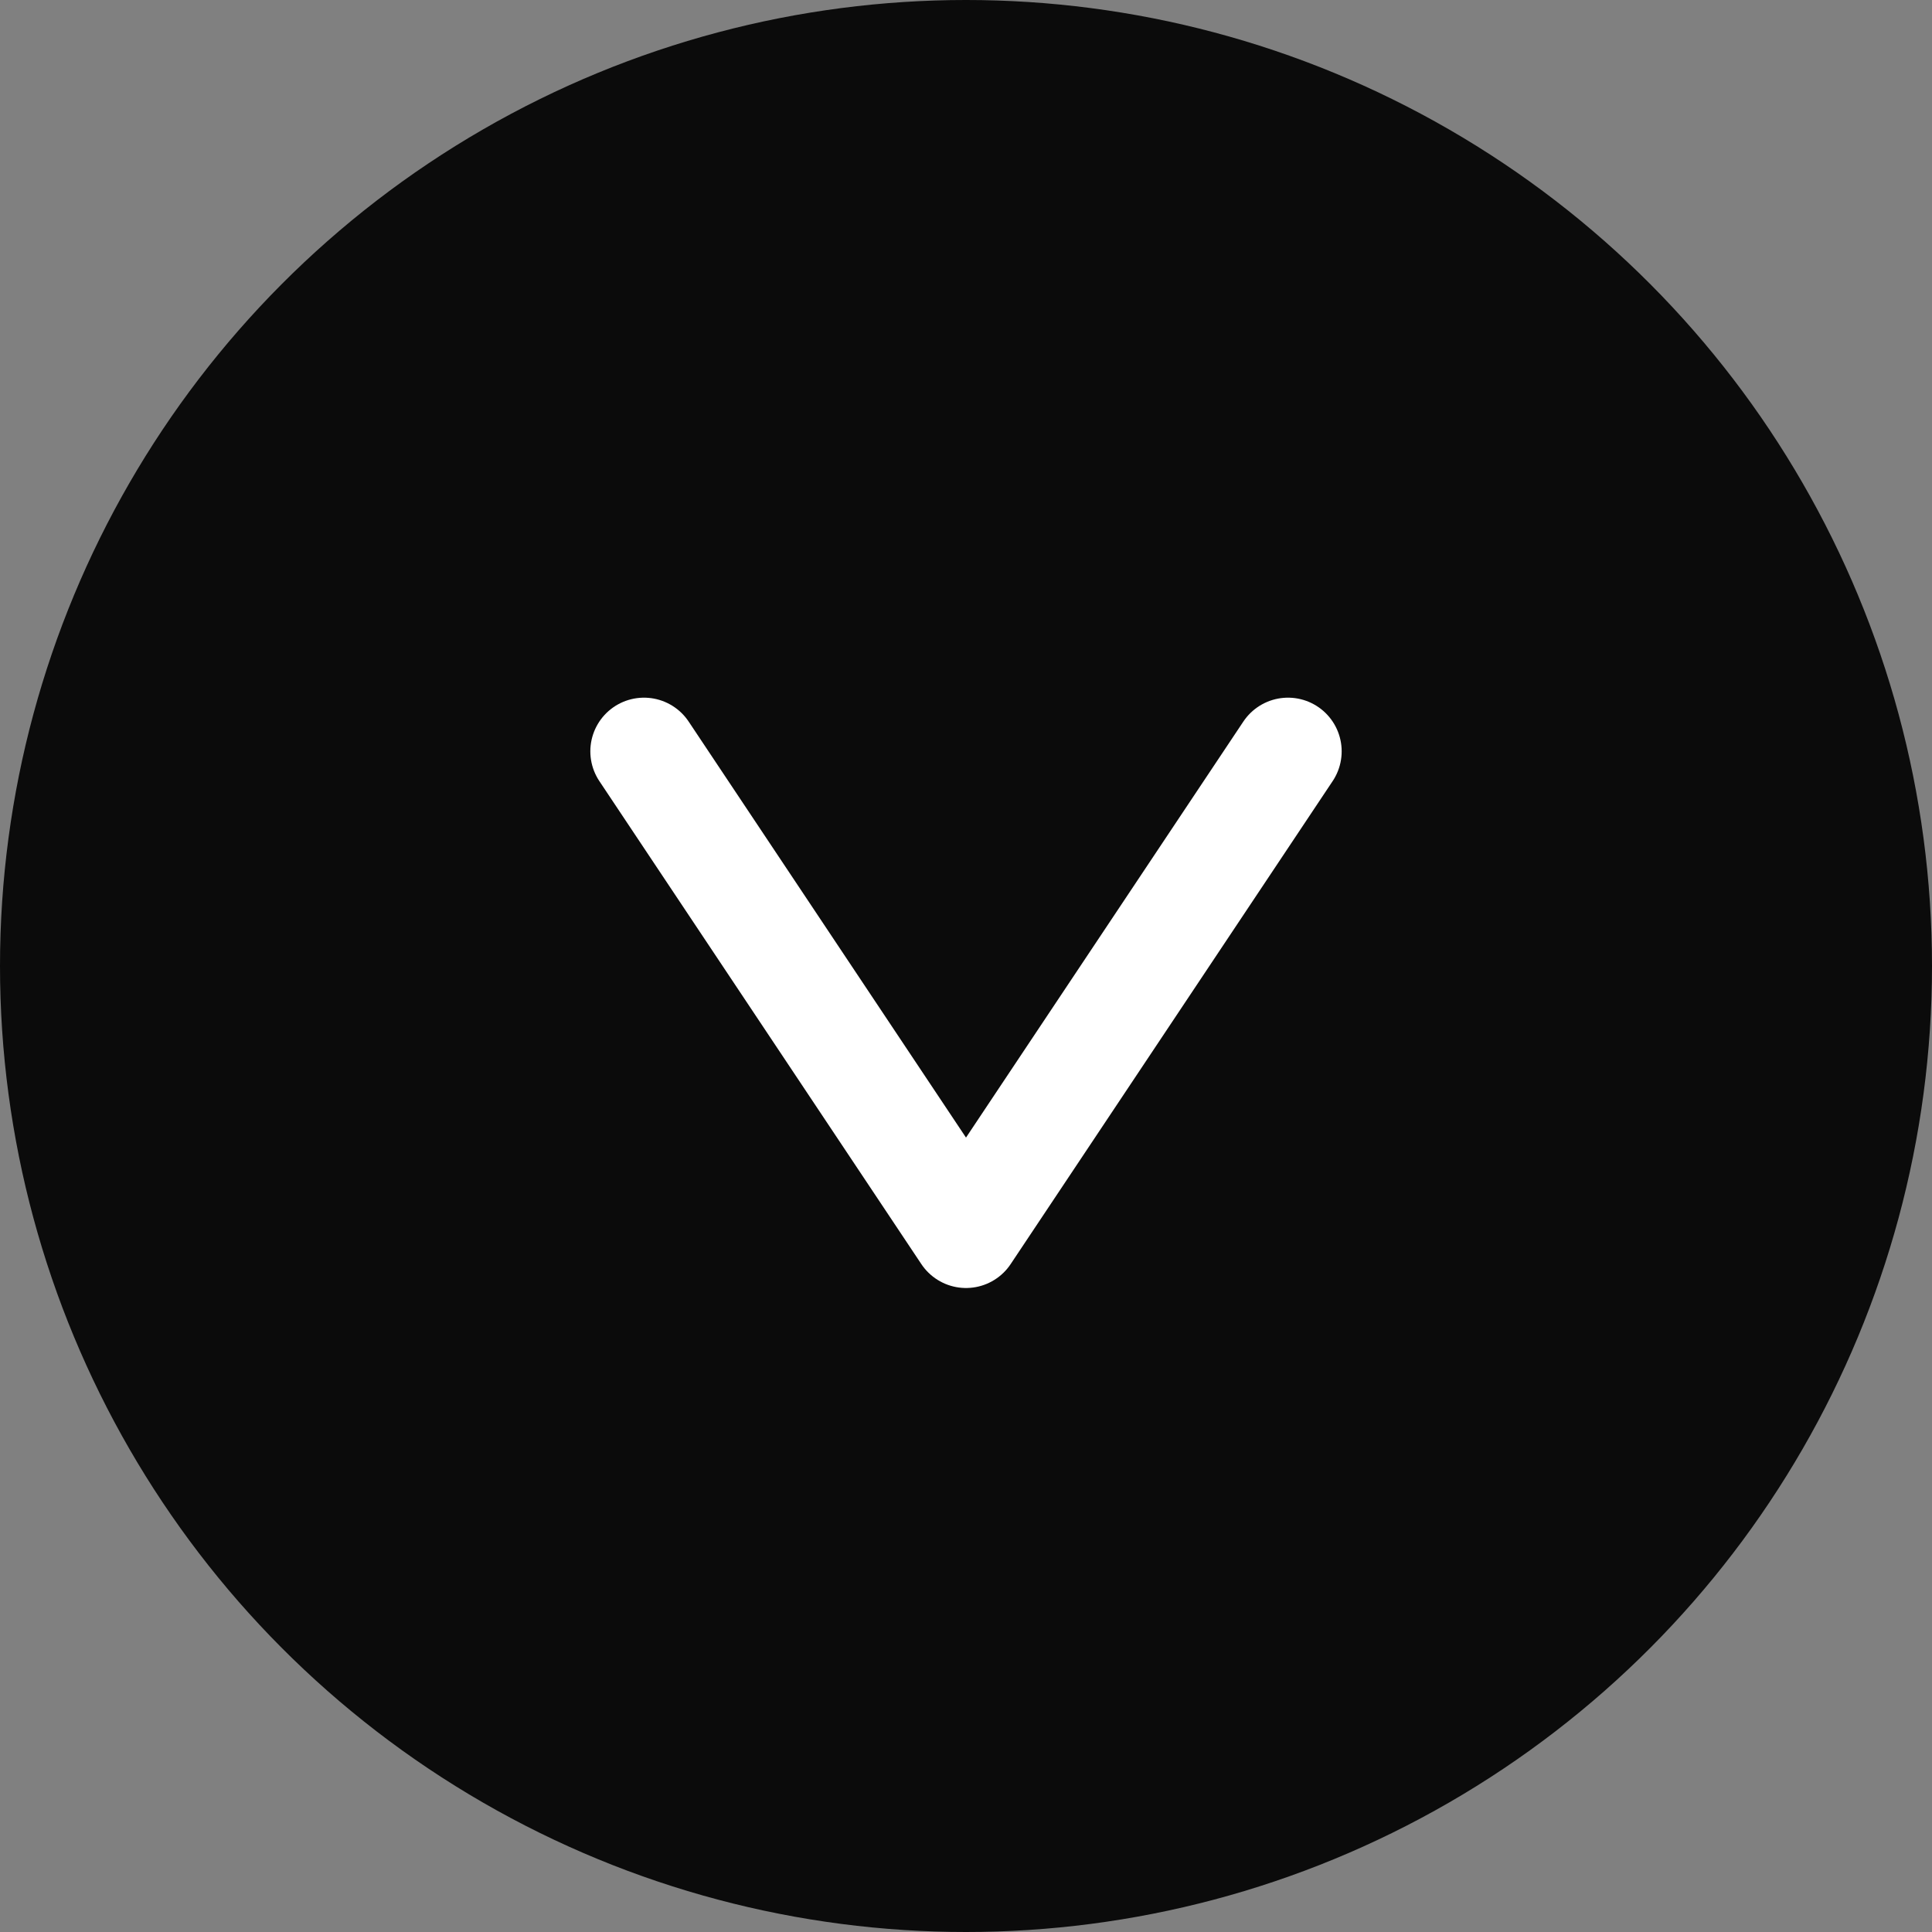 <?xml version="1.0" encoding="UTF-8"?>
<svg width="18px" height="18px" viewBox="0 0 18 18" version="1.1" xmlns="http://www.w3.org/2000/svg" xmlns:xlink="http://www.w3.org/1999/xlink">
    <rect x="0" y="0" width="18" height="18" fill="#808080" stroke="none"/>
    <!-- Generator: sketchtool 47.1 (45422) - http://www.bohemiancoding.com/sketch -->
    <title>EF2ED7E5-7EF6-4E87-AD00-DC0237931DA6</title>
    <desc>Created with sketchtool.</desc>
    <defs></defs>
    <g id="Main" stroke="none" stroke-width="1" fill="none" fill-rule="evenodd">
        <g id="Desktop-HD_main" transform="translate(-1242, -4700)">
            <g id="footer" transform="translate(158, 4605)">
                <g id="Group-15" transform="translate(1084, 55)">
                    <g id="Oval-Copy" transform="translate(0, 40)">
                        <circle fill="#0B0B0B" fill-rule="evenodd" cx="9" cy="9" r="9"></circle>
                        <polyline id="Triangle-2" stroke="#FFFFFF" stroke-width="1" stroke-linecap="round" stroke-linejoin="round" transform="translate(9, 9.25) scale(1, -1) translate(-9, -9.25) " points="6 11.5 9 7 9 7 12 11.5"></polyline>
                    </g>
                </g>
            </g>
        </g>
    </g>
</svg>